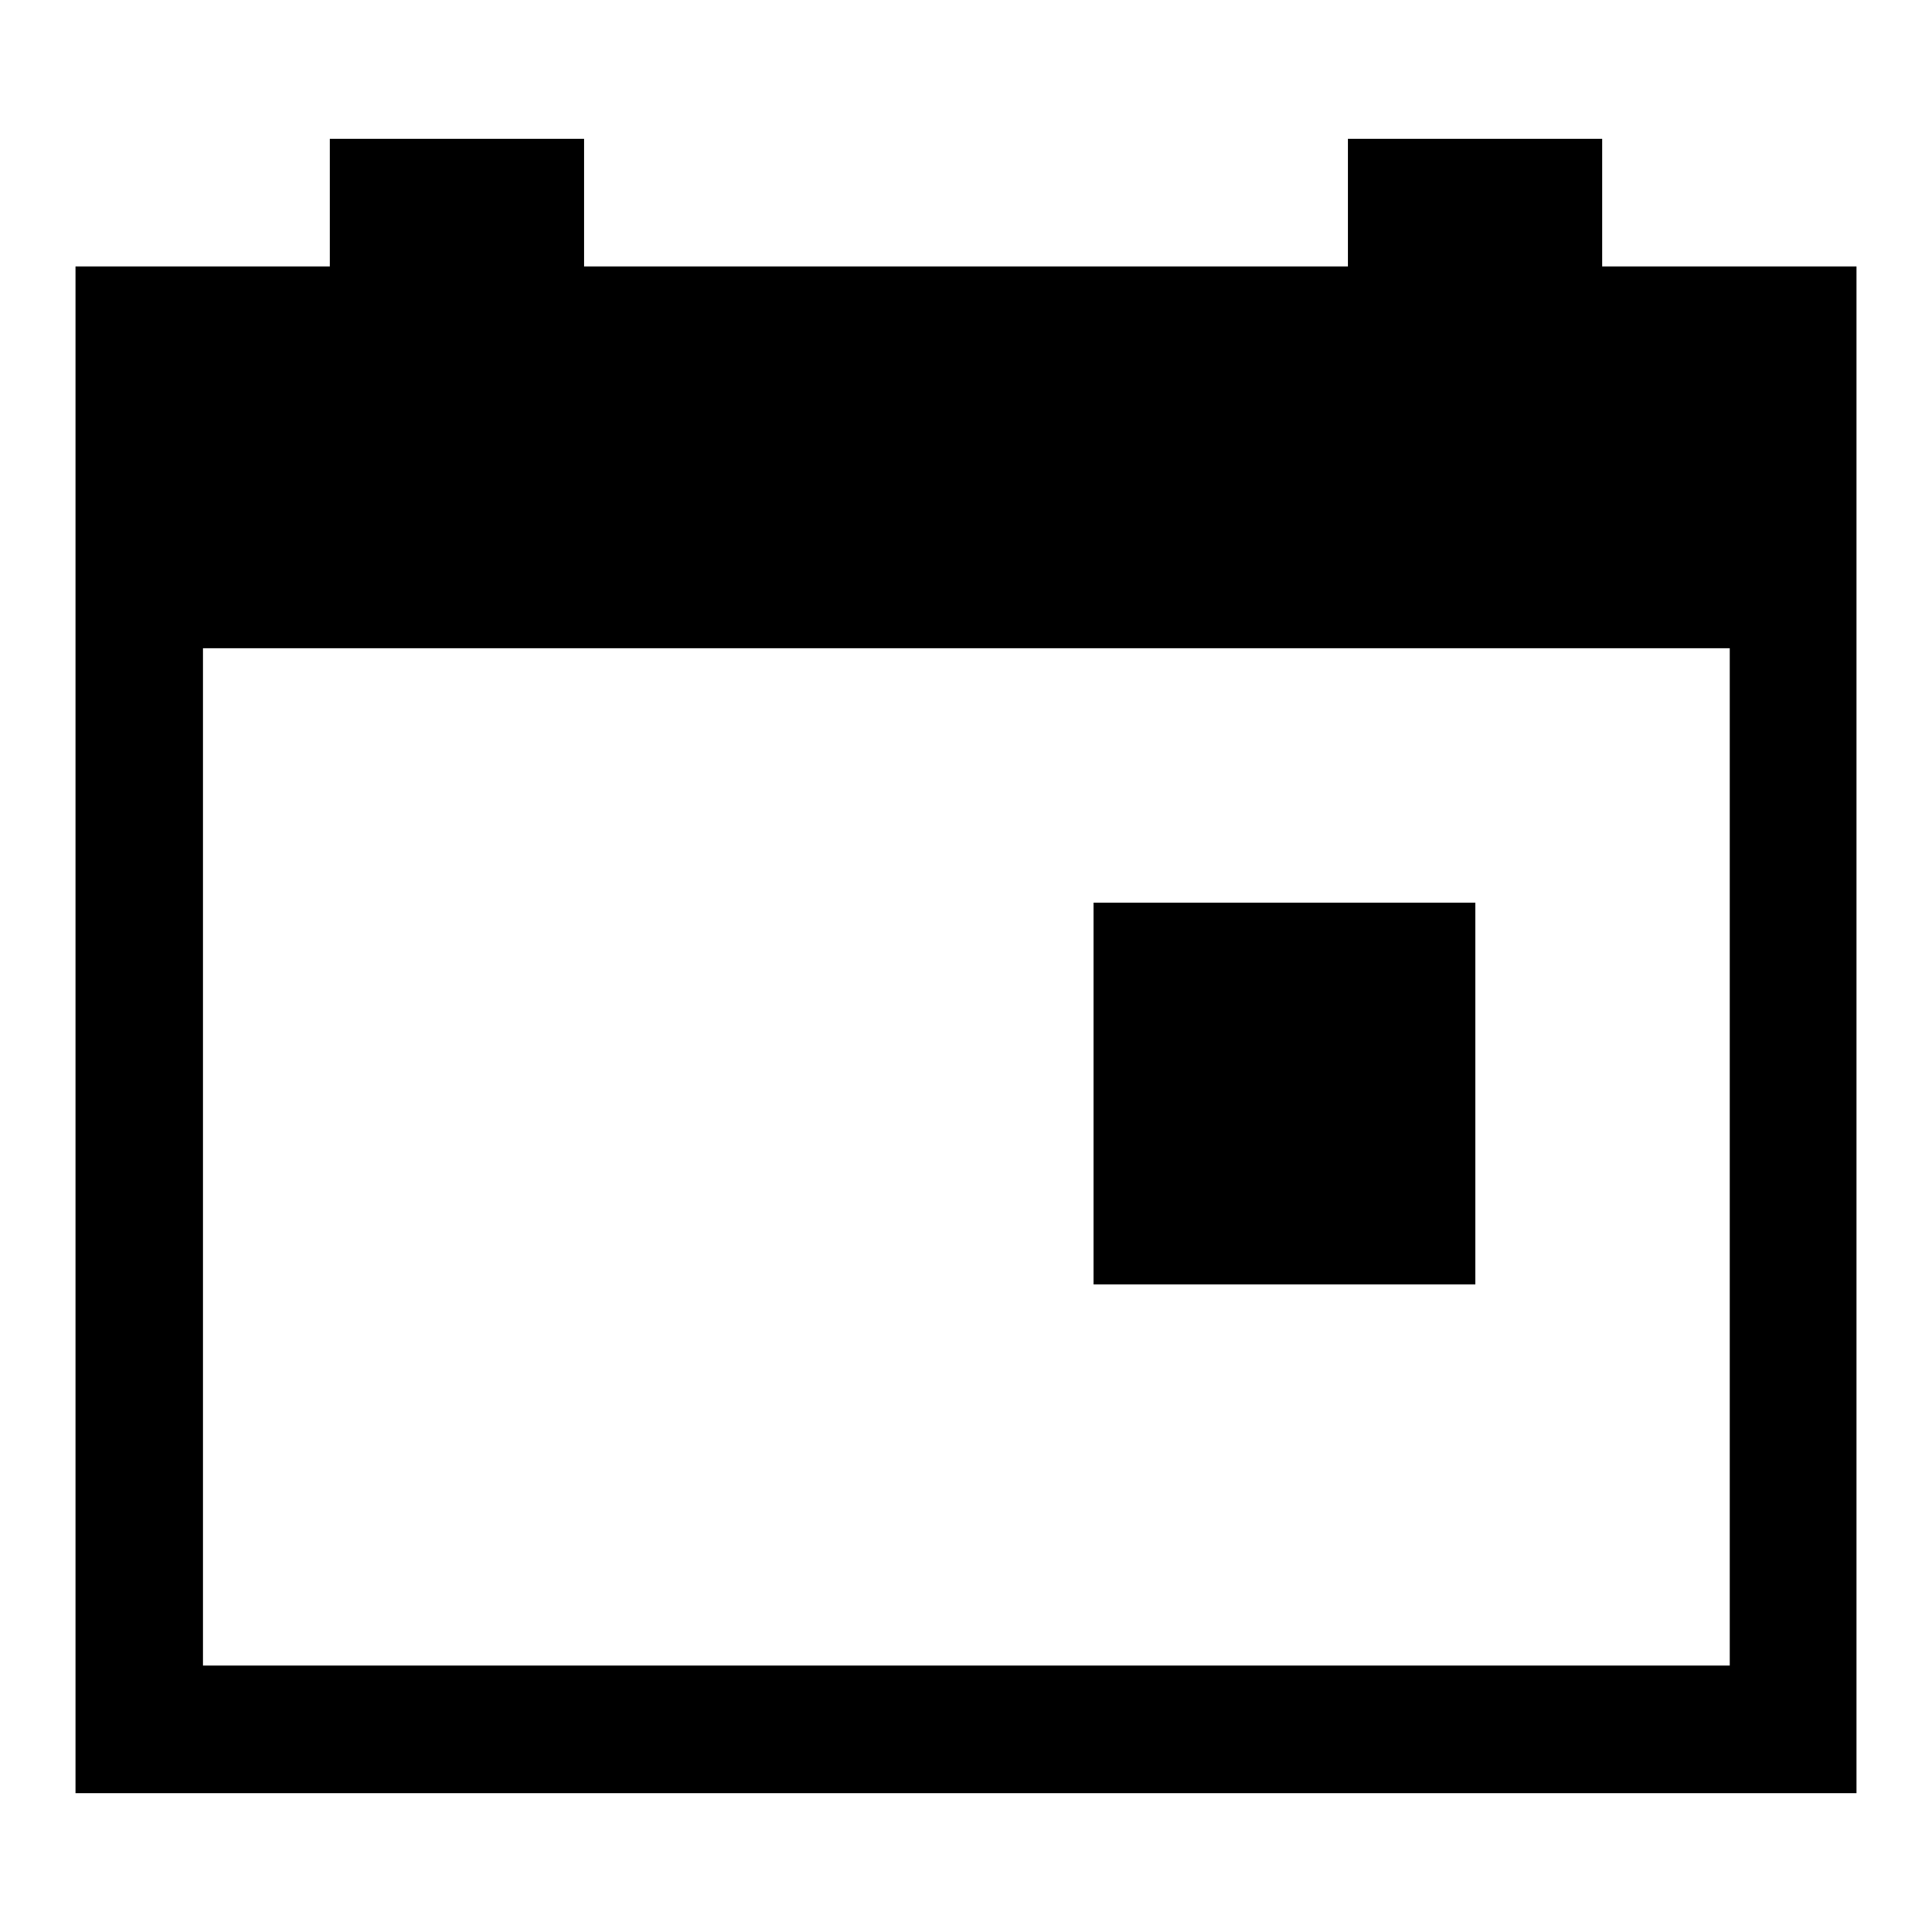 <?xml version="1.0" encoding="utf-8"?>
<!-- Svg Vector Icons : http://www.onlinewebfonts.com/icon -->
<!DOCTYPE svg PUBLIC "-//W3C//DTD SVG 1.1//EN" "http://www.w3.org/Graphics/SVG/1.1/DTD/svg11.dtd">
<svg version="1.1" xmlns="http://www.w3.org/2000/svg" xmlns:xlink="http://www.w3.org/1999/xlink" x="0px" y="0px" viewBox="0 0 256 256" enable-background="new 0 0 256 256" xml:space="preserve">
<g><g><path fill="#000000" d="M212.3,35.3V18.4h-33.7v16.9H77.4V18.4H43.7v16.9H10v202.3h236V35.3H212.3z M229.1,220.7H26.9V85.9h202.3V220.7z"/><path fill="#000000" d="M144.9,119.6h50.6v50.6h-50.6V119.6z"/></g></g>
</svg>